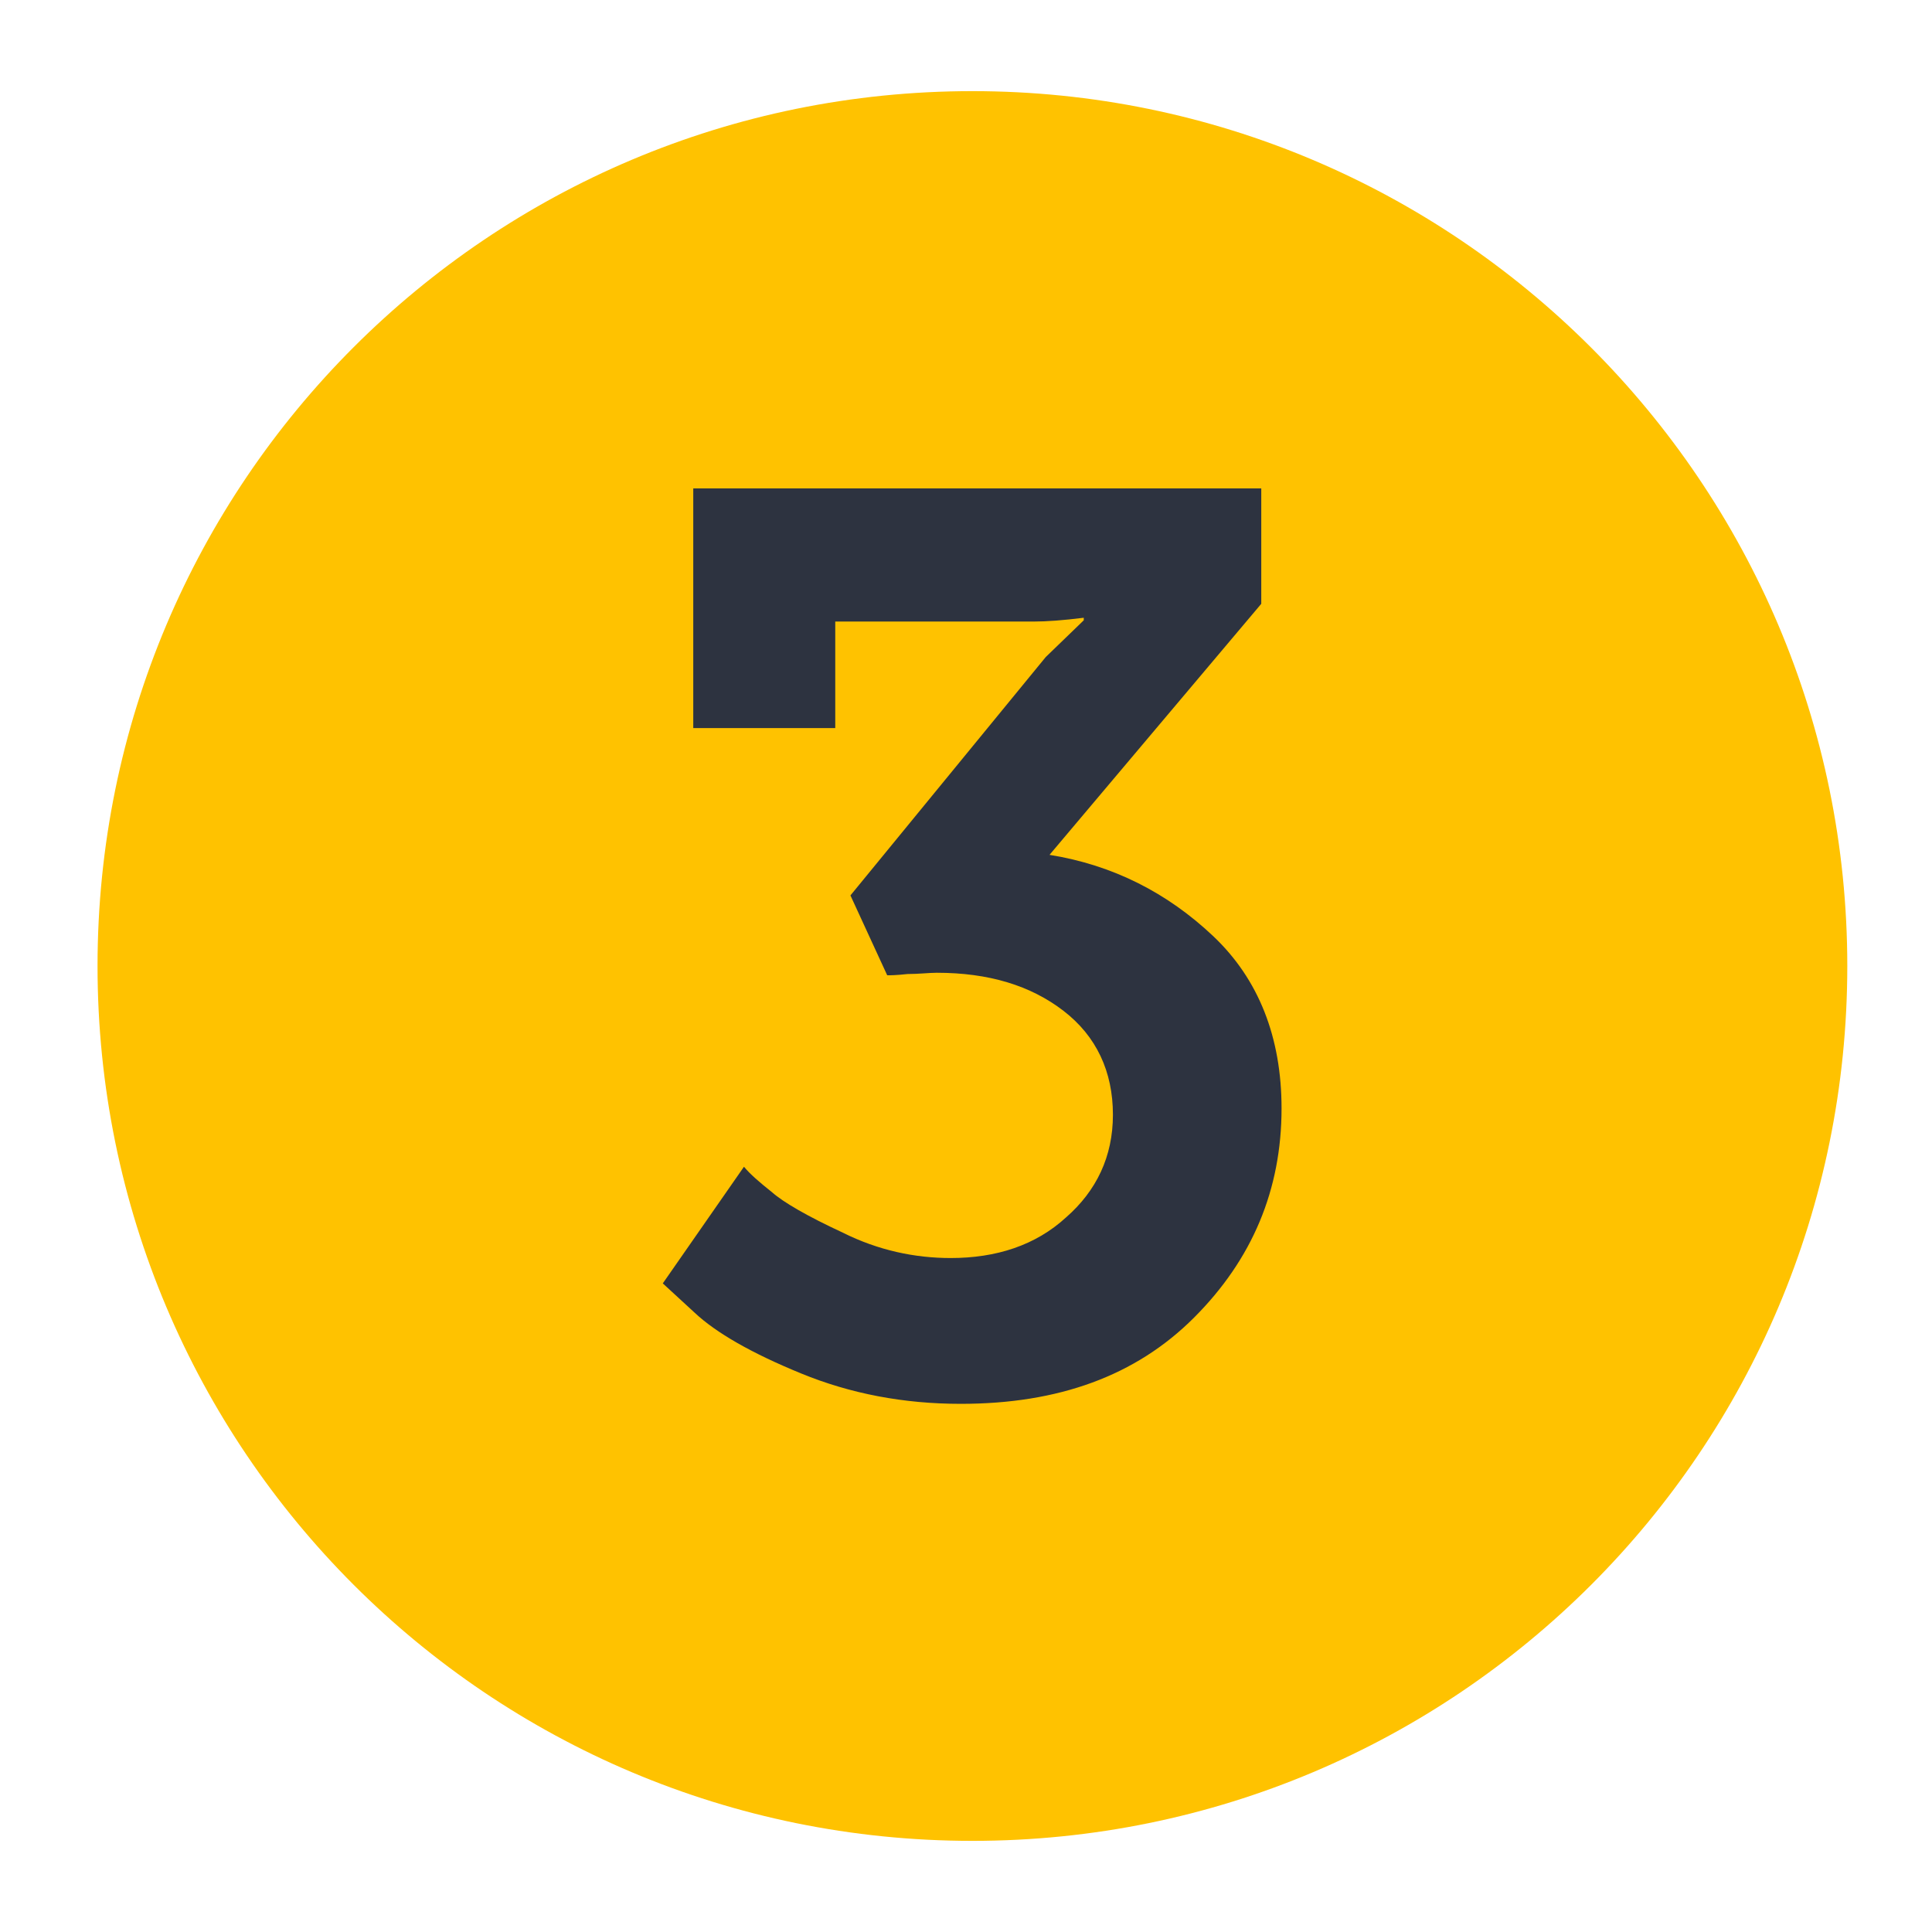 <svg width="64" height="64" viewBox="0 0 64 64" fill="none" xmlns="http://www.w3.org/2000/svg">
<path d="M61.194 32C61.194 48.02 48.233 60.981 32.213 60.981C16.192 60.981 3.231 48.02 3.231 32C3.231 15.98 16.192 3.019 32.213 3.019C48.192 3.019 61.194 15.98 61.194 32Z" fill="#FFC200"/>
<path d="M22.965 24.118V16.18H41.781V20.002L34.767 28.318C36.867 28.654 38.672 29.578 40.184 31.006C41.697 32.434 42.453 34.366 42.453 36.718C42.453 39.406 41.486 41.716 39.554 43.648C37.623 45.58 35.06 46.504 31.826 46.504C29.936 46.504 28.172 46.168 26.535 45.496C24.896 44.824 23.721 44.152 23.006 43.48L21.956 42.514L24.645 38.65C24.855 38.902 25.148 39.154 25.569 39.49C25.947 39.826 26.744 40.288 27.921 40.834C29.096 41.422 30.314 41.674 31.491 41.674C33.002 41.674 34.304 41.254 35.312 40.33C36.321 39.448 36.867 38.314 36.867 36.928C36.867 35.5 36.321 34.324 35.228 33.484C34.136 32.644 32.751 32.224 31.029 32.224C30.776 32.224 30.441 32.266 30.062 32.266C29.684 32.308 29.474 32.308 29.39 32.308L28.172 29.662L34.641 21.766L35.901 20.548V20.464C35.228 20.548 34.682 20.59 34.221 20.59H27.669V24.118H22.965Z" fill="#2D3340"/>
</svg>
